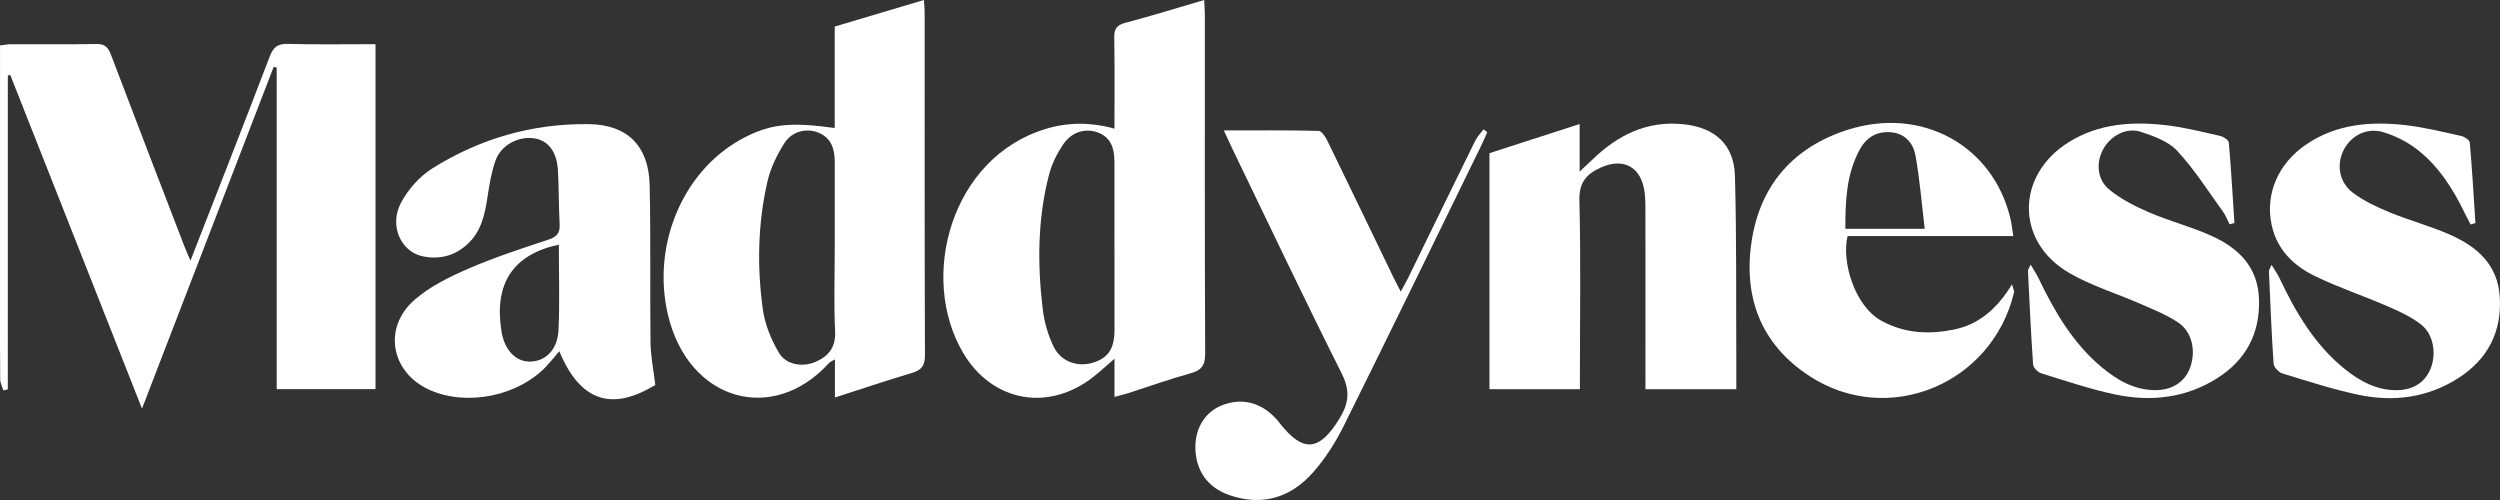 <svg width="145" height="29" viewBox="0 0 145 29" fill="none" xmlns="http://www.w3.org/2000/svg">
<rect x="0" y="0" width="145" height="29" fill="#333333" stroke="none"/>
<g clip-path="url(#clip0_422_148)">
<path d="M11.047 15.118C12.621 11.079 14.149 7.196 15.637 3.295C15.851 2.732 16.103 2.528 16.702 2.546C18.375 2.592 20.05 2.562 21.78 2.562V22.57H16.049V3.92C15.991 3.904 15.933 3.89 15.875 3.874C13.352 10.422 10.83 16.968 8.236 23.701C5.648 17.145 3.124 10.749 0.598 4.353L0.453 4.38V22.583C0.367 22.602 0.282 22.623 0.195 22.642C0.131 22.428 0.014 22.214 0.011 21.998C-0.006 20.609 0.002 19.219 0.002 17.831C0.002 13.075 0.002 8.321 0.002 3.566V2.636C0.238 2.608 0.436 2.567 0.632 2.567C2.284 2.562 3.935 2.583 5.585 2.552C6.058 2.543 6.263 2.716 6.428 3.154C7.832 6.859 9.26 10.553 10.682 14.252C10.776 14.497 10.885 14.736 11.047 15.121V15.118Z" fill="white"/>
<path d="M64.639 7.464C64.639 5.668 64.658 3.936 64.626 2.205C64.617 1.695 64.749 1.461 65.259 1.326C66.77 0.927 68.266 0.462 69.841 0C69.857 0.324 69.881 0.606 69.881 0.887C69.882 7.428 69.87 13.97 69.9 20.512C69.903 21.209 69.676 21.479 69.044 21.653C67.833 21.987 66.649 22.415 65.452 22.798C65.212 22.875 64.963 22.931 64.641 23.02V20.805C64.174 21.209 63.818 21.54 63.439 21.839C60.841 23.898 57.559 23.337 55.861 20.464C53.273 16.088 55.154 9.158 60.629 7.484C61.933 7.085 63.247 7.077 64.638 7.462L64.639 7.464ZM64.639 14.425C64.639 12.745 64.642 11.065 64.638 9.383C64.634 8.615 64.447 7.951 63.636 7.67C62.92 7.424 62.142 7.654 61.648 8.397C61.302 8.916 61.006 9.508 60.849 10.111C60.176 12.695 60.163 15.331 60.483 17.966C60.571 18.69 60.788 19.433 61.101 20.088C61.522 20.972 62.477 21.305 63.371 21.041C64.269 20.776 64.641 20.222 64.641 19.146C64.641 17.571 64.641 15.998 64.641 14.424L64.639 14.425Z" fill="white"/>
<path d="M48.426 23.055V20.845C48.256 20.948 48.141 20.986 48.069 21.067C44.833 24.636 39.907 23.271 38.734 18.227C37.771 14.087 39.709 9.667 43.332 7.897C44.785 7.186 45.921 7.079 48.413 7.424V1.541C50.137 1.028 51.831 0.523 53.586 0C53.603 0.269 53.63 0.499 53.63 0.726C53.632 7.351 53.622 13.975 53.647 20.598C53.651 21.23 53.43 21.471 52.875 21.636C51.424 22.067 49.986 22.553 48.426 23.055ZM48.415 14.477C48.415 12.769 48.418 11.062 48.415 9.354C48.413 8.61 48.195 7.983 47.449 7.685C46.787 7.42 45.937 7.608 45.498 8.297C45.067 8.976 44.691 9.745 44.512 10.528C43.952 12.963 43.905 15.45 44.24 17.918C44.361 18.804 44.727 19.709 45.188 20.477C45.606 21.174 46.578 21.309 47.317 20.982C48.068 20.65 48.484 20.137 48.437 19.197C48.358 17.627 48.415 16.05 48.415 14.475V14.477Z" fill="white"/>
<path d="M91.619 7.194V9.954C91.945 9.647 92.138 9.47 92.329 9.285C93.816 7.839 95.516 6.984 97.641 7.206C99.448 7.393 100.574 8.37 100.626 10.196C100.727 13.771 100.687 17.352 100.706 20.93C100.709 21.461 100.706 21.99 100.706 22.575H95.436V21.759C95.436 18.634 95.436 15.508 95.435 12.383C95.435 11.982 95.438 11.579 95.391 11.184C95.215 9.704 94.195 9.118 92.862 9.712C92.041 10.077 91.575 10.557 91.604 11.629C91.692 14.966 91.635 18.307 91.635 21.645V22.572H86.389V8.884C88.087 8.336 89.816 7.776 91.618 7.194H91.619Z" fill="white"/>
<path d="M38.01 22.325C35.466 23.877 33.648 23.274 32.438 20.369C32.187 20.664 31.959 20.953 31.71 21.221C30.09 22.963 27.113 23.579 24.946 22.628C22.678 21.633 22.175 19.014 24.05 17.385C24.944 16.608 26.07 16.058 27.167 15.582C28.68 14.926 30.255 14.413 31.822 13.895C32.312 13.733 32.487 13.504 32.459 12.992C32.402 11.953 32.421 10.909 32.359 9.87C32.297 8.807 31.803 8.166 31.031 8.03C30.1 7.866 29.062 8.397 28.739 9.314C28.505 9.984 28.382 10.703 28.277 11.411C28.121 12.458 27.907 13.459 27.071 14.199C26.32 14.863 25.445 15.065 24.503 14.863C23.251 14.595 22.565 13.087 23.247 11.783C23.658 10.999 24.329 10.236 25.07 9.771C27.846 8.03 30.905 7.151 34.178 7.201C36.387 7.233 37.63 8.466 37.68 10.739C37.748 13.784 37.693 16.831 37.73 19.877C37.74 20.661 37.903 21.442 38.007 22.327L38.01 22.325ZM32.411 14.191C29.755 14.756 28.648 16.447 29.081 19.194C29.249 20.27 29.878 20.959 30.697 20.972C31.622 20.986 32.342 20.3 32.394 19.138C32.467 17.517 32.413 15.889 32.413 14.193L32.411 14.191Z" fill="white"/>
<path d="M116.771 13.69H107.159C106.799 15.163 107.562 17.762 109.141 18.617C110.484 19.343 111.89 19.409 113.335 19.112C114.794 18.814 115.839 17.892 116.697 16.491C116.774 16.782 116.834 16.879 116.815 16.957C115.546 22.28 109.512 24.777 104.967 21.823C102.144 19.989 101.092 17.249 101.6 13.96C102.105 10.69 104.058 8.53 107.139 7.537C111.451 6.147 115.589 8.426 116.603 12.67C116.675 12.973 116.707 13.285 116.773 13.688L116.771 13.69ZM111.633 13.271C111.457 11.797 111.346 10.399 111.1 9.025C110.976 8.329 110.529 7.768 109.734 7.678C108.881 7.582 108.258 7.948 107.854 8.693C107.085 10.116 107.029 11.666 107.03 13.271H111.635H111.633Z" fill="white"/>
<path d="M129.319 13.013C129.192 12.766 129.094 12.498 128.934 12.277C128.069 11.084 127.275 9.819 126.279 8.75C125.76 8.192 124.909 7.889 124.154 7.643C123.313 7.371 122.395 7.887 121.975 8.674C121.563 9.445 121.629 10.422 122.352 11.009C123.032 11.56 123.845 11.972 124.651 12.319C125.829 12.824 127.083 13.148 128.251 13.672C129.818 14.376 130.974 15.473 131.024 17.392C131.076 19.388 130.231 20.903 128.596 21.937C126.77 23.092 124.747 23.311 122.687 22.88C121.232 22.575 119.814 22.091 118.389 21.65C118.194 21.589 117.935 21.328 117.92 21.142C117.793 19.333 117.711 17.52 117.623 15.708C117.62 15.644 117.678 15.577 117.779 15.349C117.972 15.679 118.122 15.899 118.235 16.138C119.163 18.068 120.226 19.899 121.884 21.286C122.788 22.043 123.78 22.623 125.002 22.628C125.996 22.631 126.742 22.141 127.036 21.298C127.371 20.334 127.143 19.252 126.337 18.708C125.671 18.259 124.903 17.956 124.162 17.631C122.774 17.02 121.292 16.579 119.99 15.816C116.882 13.996 116.926 10.148 119.993 8.243C121.739 7.158 123.661 7.039 125.614 7.26C126.675 7.38 127.723 7.648 128.769 7.884C128.962 7.927 129.259 8.124 129.272 8.272C129.407 9.824 129.495 11.379 129.596 12.933C129.503 12.959 129.41 12.986 129.316 13.011L129.319 13.013Z" fill="white"/>
<path d="M143.3 13.019C143.185 12.8 143.063 12.585 142.956 12.362C142.254 10.909 141.395 9.564 140.101 8.599C139.546 8.185 138.884 7.864 138.222 7.664C137.27 7.377 136.338 7.869 135.919 8.729C135.512 9.564 135.668 10.577 136.465 11.177C137.105 11.658 137.857 12.011 138.601 12.317C139.763 12.795 140.99 13.115 142.135 13.628C143.662 14.311 144.87 15.341 144.987 17.218C145.116 19.28 144.259 20.858 142.577 21.934C140.81 23.063 138.84 23.324 136.827 22.904C135.32 22.59 133.847 22.109 132.372 21.656C132.159 21.592 131.882 21.293 131.868 21.086C131.746 19.303 131.676 17.515 131.598 15.729C131.595 15.663 131.651 15.594 131.749 15.36C131.944 15.684 132.098 15.897 132.21 16.131C133.163 18.142 134.276 20.034 136.036 21.435C136.896 22.12 137.837 22.628 138.969 22.631C139.944 22.633 140.648 22.194 140.976 21.379C141.325 20.51 141.144 19.38 140.417 18.817C139.846 18.374 139.164 18.06 138.497 17.771C137.104 17.167 135.657 16.683 134.29 16.024C133.051 15.427 132.071 14.504 131.755 13.046C131.368 11.257 132.132 9.476 133.774 8.369C135.534 7.183 137.505 7.031 139.516 7.258C140.604 7.382 141.679 7.649 142.751 7.887C142.941 7.928 143.236 8.124 143.248 8.27C143.383 9.822 143.473 11.379 143.574 12.934L143.303 13.019H143.3Z" fill="white"/>
<path d="M86.257 7.669C86.163 7.885 86.076 8.106 85.972 8.318C83.3 13.784 80.644 19.258 77.936 24.706C77.456 25.671 76.854 26.612 76.145 27.413C74.84 28.884 73.182 29.369 71.295 28.714C70.022 28.273 69.332 27.26 69.332 25.934C69.332 24.756 69.95 23.831 70.98 23.467C72.177 23.043 73.325 23.412 74.192 24.499C74.207 24.52 74.222 24.543 74.239 24.563C75.588 26.273 76.525 26.173 77.684 24.286C78.23 23.399 78.325 22.666 77.82 21.664C75.637 17.323 73.556 12.926 71.439 8.549C71.304 8.268 71.177 7.985 70.982 7.564C72.894 7.564 74.685 7.547 76.477 7.592C76.659 7.597 76.884 7.952 77 8.191C78.282 10.818 79.546 13.452 80.819 16.085C80.934 16.324 81.059 16.556 81.245 16.915C81.418 16.595 81.555 16.359 81.674 16.115C82.969 13.466 84.258 10.813 85.56 8.167C85.68 7.924 85.884 7.723 86.049 7.502C86.119 7.558 86.189 7.613 86.259 7.669H86.257Z" fill="white"/>
</g>
<defs>
<clipPath id="clip0_422_148">
<rect width="145" height="29" fill="white"/>
</clipPath>
</defs>
</svg>
